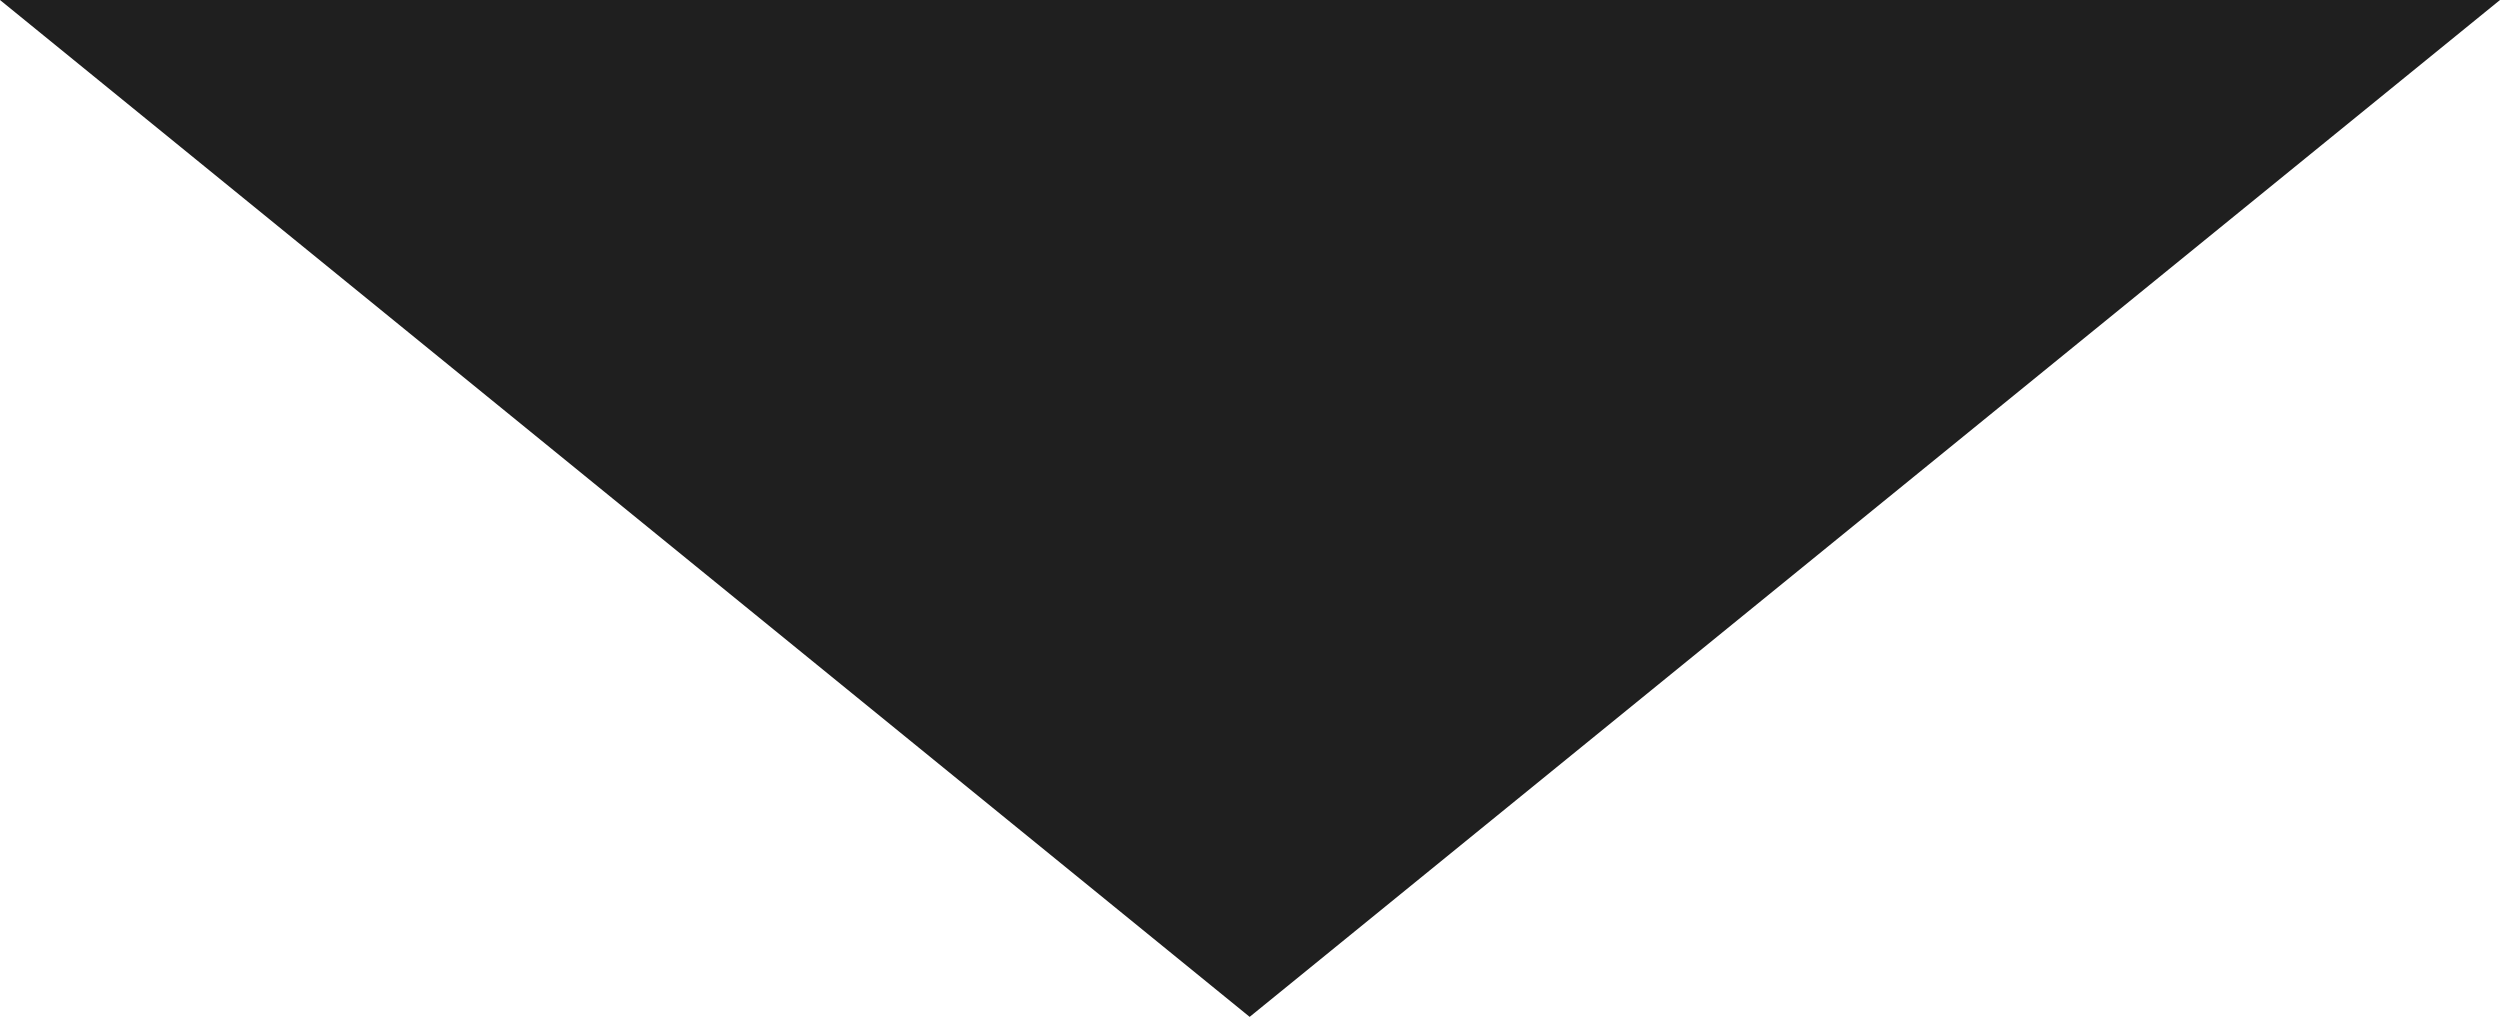 <?xml version="1.0" encoding="utf-8"?>
<!-- Generator: Adobe Illustrator 27.2.0, SVG Export Plug-In . SVG Version: 6.00 Build 0)  -->
<svg version="1.1" id="Calque_1" xmlns="http://www.w3.org/2000/svg" xmlns:xlink="http://www.w3.org/1999/xlink" x="0px" y="0px"
	 viewBox="0 0 358.7 145.9" style="enable-background:new 0 0 358.7 145.9;" xml:space="preserve">
<style type="text/css">
	.st0{fill:#1F1F1F;}
</style>
<polygon class="st0" points="0,0 179.3,145.9 358.7,0 "/>
</svg>
